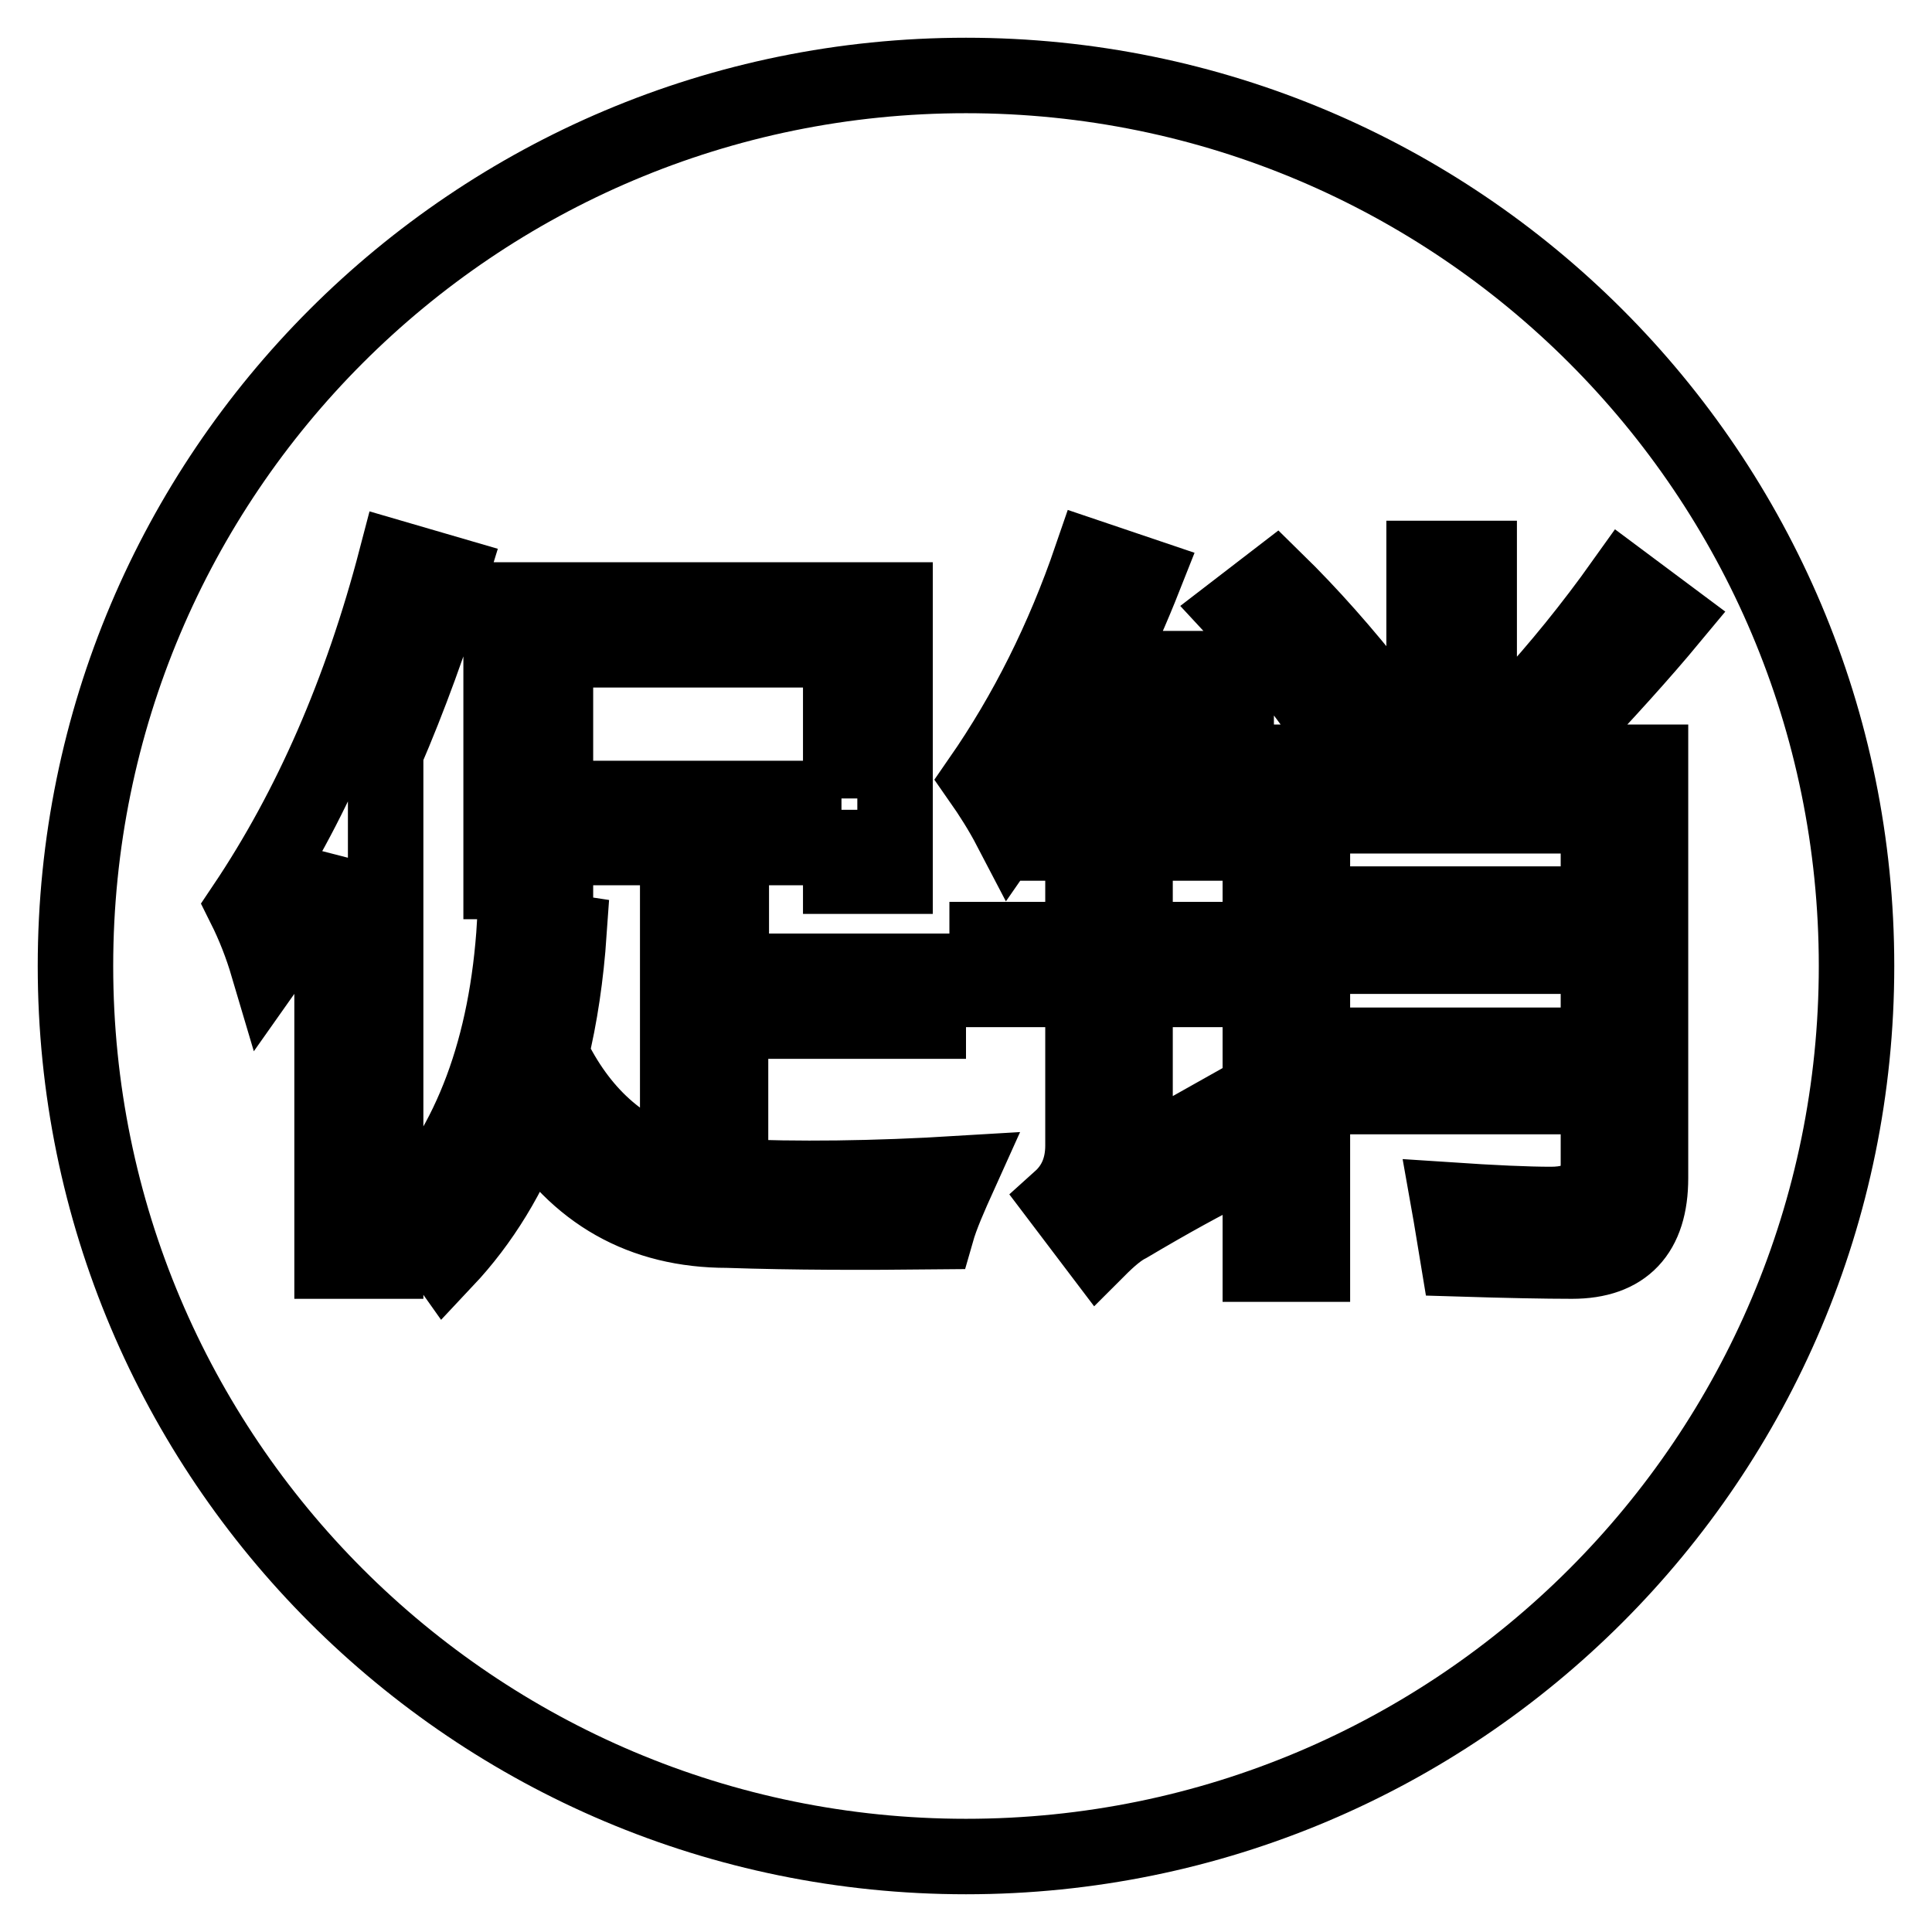 <?xml version="1.0" encoding="utf-8"?>
<!-- Svg Vector Icons : http://www.onlinewebfonts.com/icon -->
<!DOCTYPE svg PUBLIC "-//W3C//DTD SVG 1.1//EN" "http://www.w3.org/Graphics/SVG/1.1/DTD/svg11.dtd">
<svg version="1.1" xmlns="http://www.w3.org/2000/svg" xmlns:xlink="http://www.w3.org/1999/xlink" x="0px" y="0px" viewBox="0 0 256 256" enable-background="new 0 0 256 256" xml:space="preserve">
<g><g><path stroke-width="10" fill-opacity="0" stroke="#000000"  d="M246,128c0,65.2-52.8,118-118,118c-65.2,0-118-52.8-118-118C10,62.8,62.8,10,128,10C193.2,10,246,62.8,246,128z M35.5,128c2.9-4.1,5.8-8.7,8.5-13.6v52.7h7.1V99.7c3.1-7.2,6-15.1,8.6-23.6L52.5,74c-4.6,17.6-11.3,33-20.1,46.1C33.7,122.7,34.7,125.3,35.5,128z M59,167c4.8-5.1,8.6-11.3,11.4-18.7c6,9.8,14.7,14.7,26,14.7c8.8,0.3,18.1,0.3,27.7,0.2c0.6-2.1,1.7-4.6,3.1-7.7c-11.5,0.7-21.7,0.8-30.4,0.4v-20.6H123v-6.6H96.9v-16.4h14.5v3.8h7.2V79.5H66.4v37.3h7.2v-4.5h16.2v42.4c-7.4-2.1-13-7.2-16.8-15.1c1.2-4.9,2-10.3,2.4-16.1l-7.2-1.1c-1,16.4-5.8,29.2-14.3,38.4C56.1,163.2,57.8,165.3,59,167z M111.5,105.8H73.6V86.1h37.8V105.8z M133.9,109.8c3.2-4.6,6.2-9.5,9-14.6h20.9v-6.6h-17.6c2-3.9,3.8-8,5.5-12.3l-7.1-2.4c-3.7,10.8-8.6,20.6-14.7,29.4C131.3,105.3,132.7,107.5,133.9,109.8z M150.4,153.7v-22.6h13.3v-6.6h-13.3v-12.8h11.1v-6.5h-24.2v6.5h6.2v12.8h-12.7v6.6h12.7v20.7c0,2.9-1,5.3-3,7.1l5,6.6c1.5-1.5,2.8-2.6,4-3.2c5.4-3.2,10.1-5.8,14.2-7.8c-0.3-2.5-0.5-5.1-0.5-7.9C159.3,148.8,155,151.2,150.4,153.7z M176.5,96.9l6-4.8c-4.4-5.6-8.9-10.7-13.5-15.2l-5.2,4C168,85.4,172.2,90.8,176.5,96.9z M173.9,145.3h37.9v9c0,3.5-2.1,5.3-6.3,5.3c-3.1,0-7.6-0.2-13.6-0.6c0.5,2.8,0.9,5.4,1.3,7.8c6.5,0.2,11.6,0.3,15.1,0.3c6.9,0,10.4-3.7,10.4-11V101h-22.7V74h-7.3v27H167v66.5h6.9L173.9,145.3L173.9,145.3z M211.8,119.8h-37.9v-11.7h37.9V119.8L211.8,119.8z M173.9,126.7h37.9v11.8h-37.9V126.7z M207.1,97.8c5.6-5.9,10.4-11.2,14.3-15.9l-6.3-4.7c-4.2,5.9-8.6,11.3-13.1,16.2L207.1,97.8z"/></g></g>
</svg>